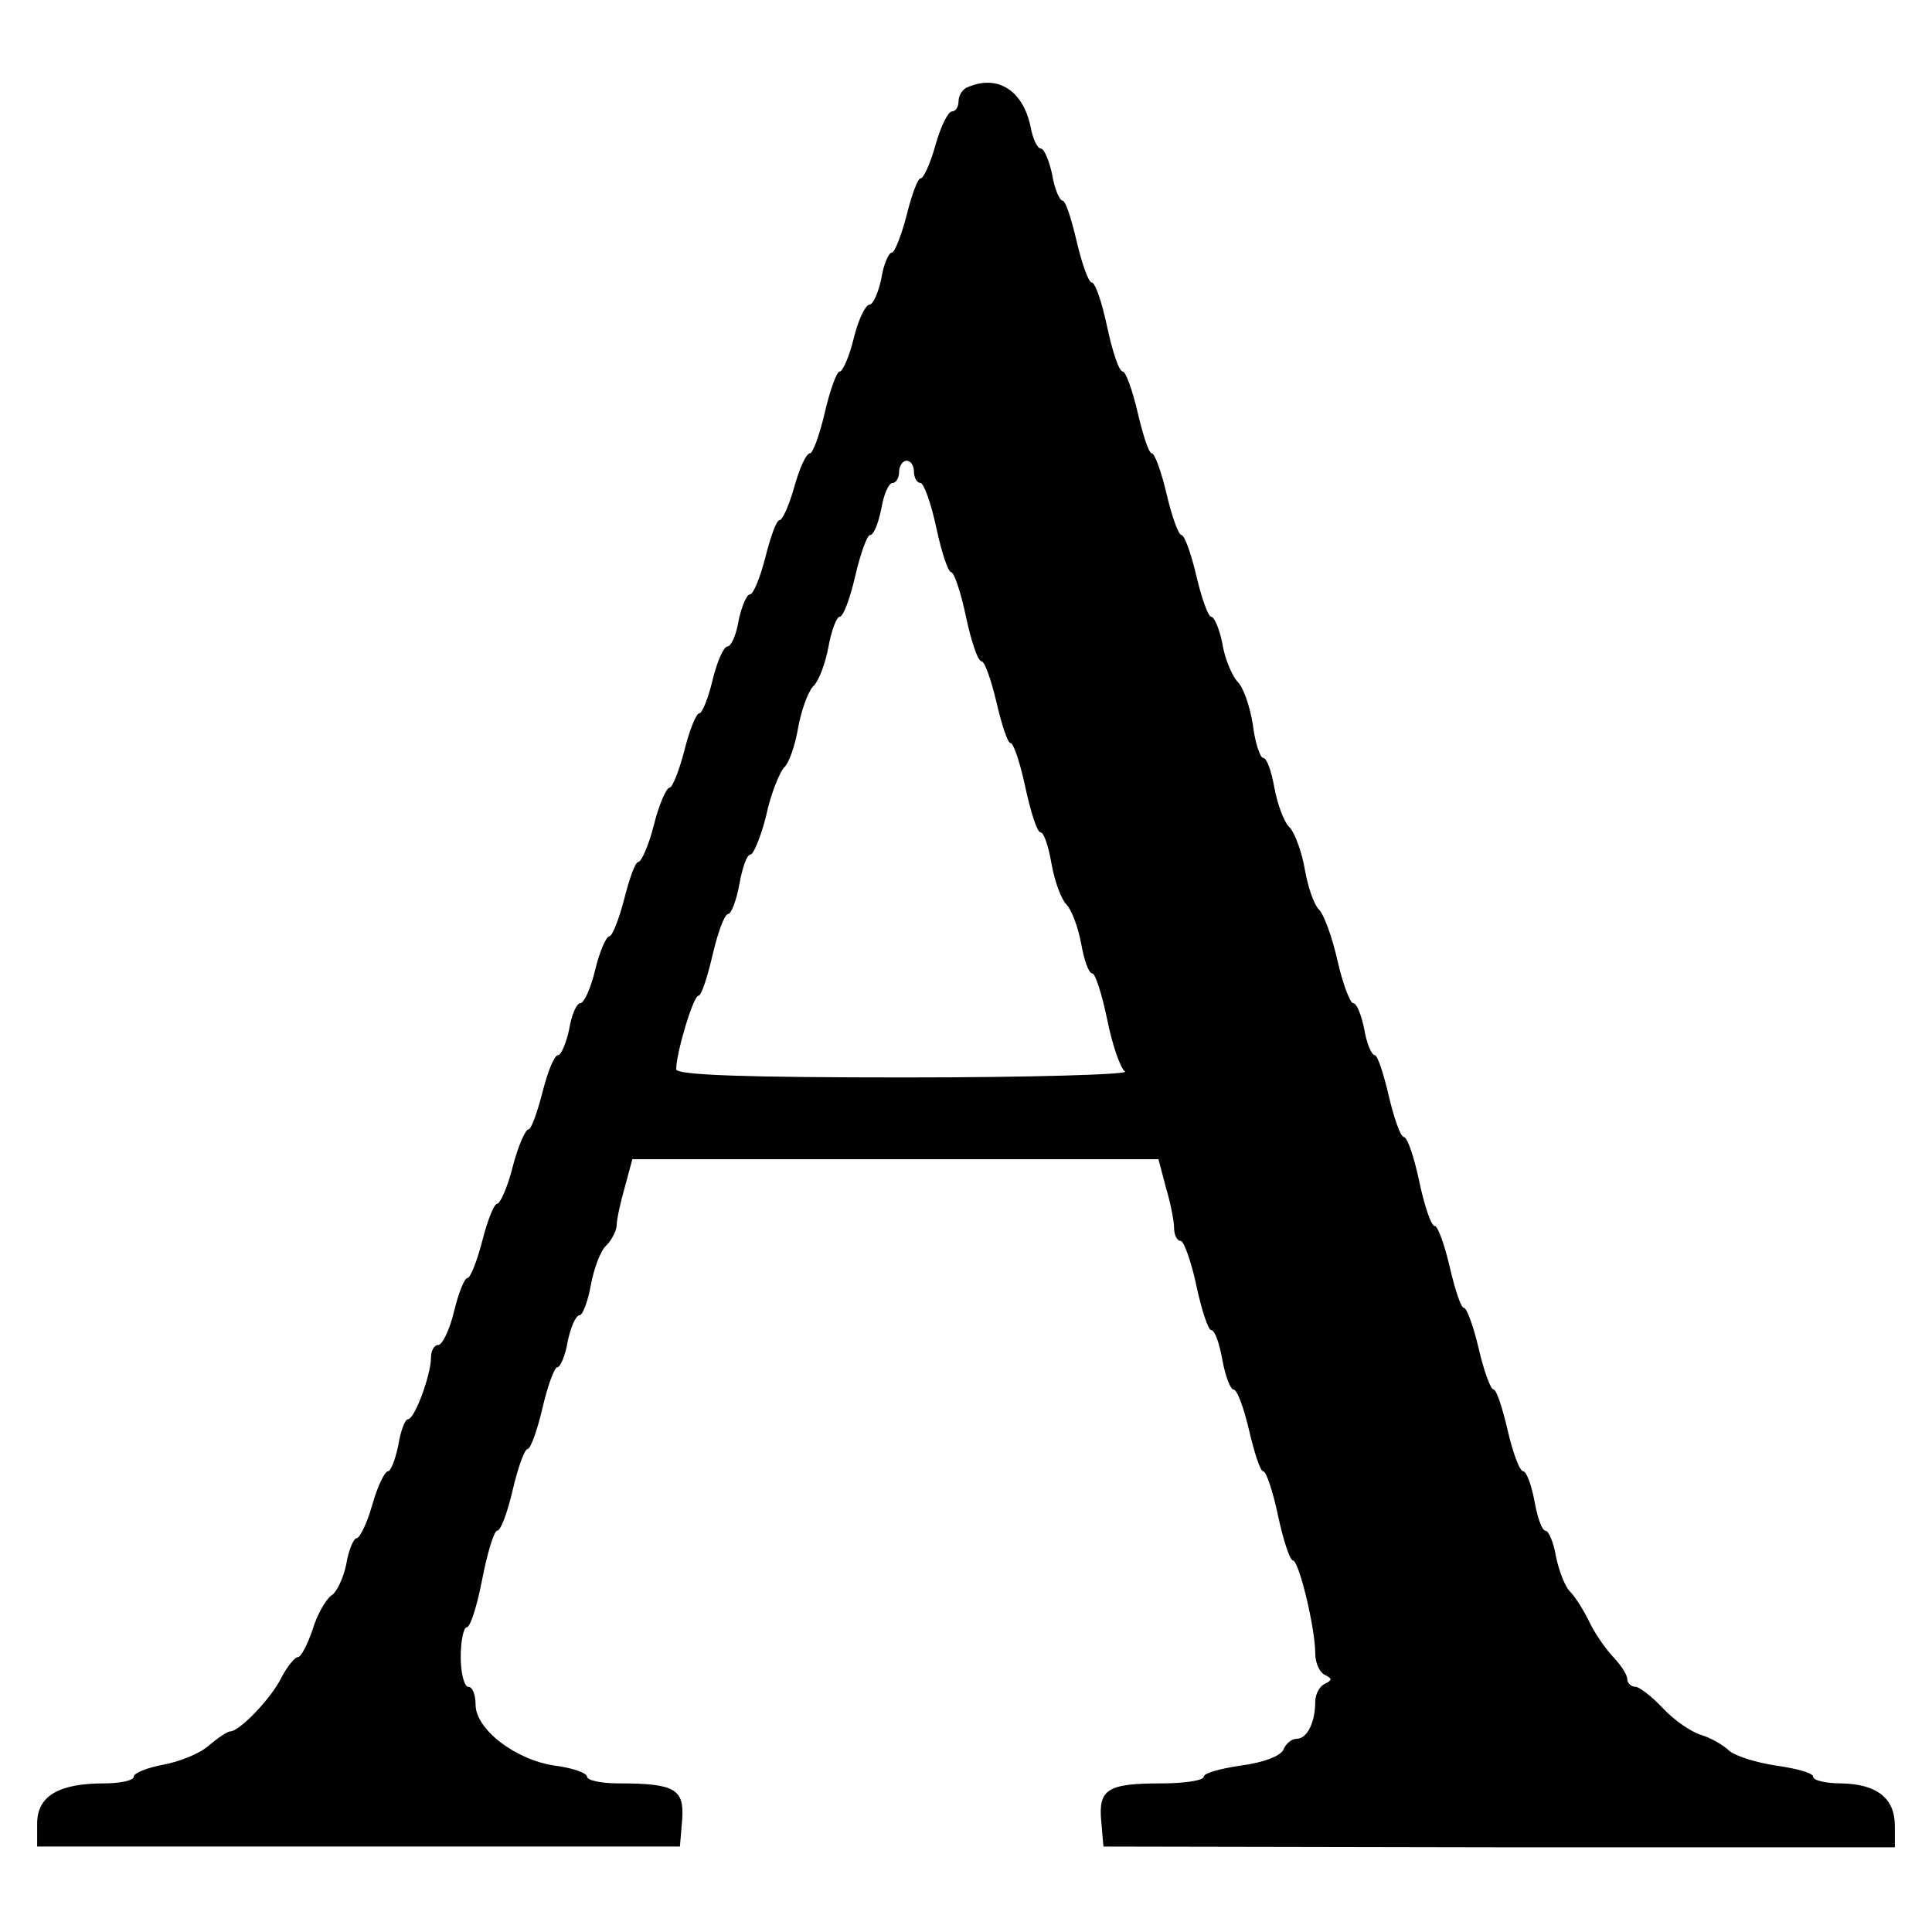 <?xml version="1.0" standalone="no"?>
<!DOCTYPE svg PUBLIC "-//W3C//DTD SVG 20010904//EN"
 "http://www.w3.org/TR/2001/REC-SVG-20010904/DTD/svg10.dtd">
<svg version="1.0" xmlns="http://www.w3.org/2000/svg"
 width="260pt" height="260pt" viewBox="0 0 260 260"
 preserveAspectRatio="xMidYMid meet">
<g transform="translate(0,260) scale(0.1,-0.1)"
fill="#000000" stroke="none">
<path d="M1303 2483 c-7 -2 -13 -11 -13 -19 0 -8 -4 -14 -9 -14 -5 0 -15 -20
-22 -45 -7 -25 -16 -45 -20 -45 -4 0 -12 -22 -19 -50 -7 -27 -16 -50 -20 -50
-4 0 -11 -16 -14 -35 -4 -19 -11 -35 -16 -35 -5 0 -15 -20 -21 -45 -6 -25 -15
-45 -19 -45 -4 0 -13 -25 -20 -55 -7 -30 -16 -55 -20 -55 -5 0 -14 -20 -21
-45 -7 -25 -16 -45 -20 -45 -4 0 -12 -22 -19 -50 -7 -27 -16 -50 -21 -50 -4 0
-11 -16 -15 -35 -3 -19 -10 -35 -15 -35 -5 0 -14 -20 -20 -45 -6 -25 -14 -45
-18 -45 -4 0 -13 -22 -20 -50 -7 -27 -16 -50 -20 -50 -4 0 -14 -22 -21 -50 -7
-28 -17 -50 -21 -50 -4 0 -12 -22 -19 -50 -7 -27 -16 -50 -20 -50 -4 0 -13
-20 -19 -45 -6 -25 -15 -45 -20 -45 -5 0 -12 -16 -15 -35 -4 -19 -11 -35 -15
-35 -5 0 -14 -22 -21 -50 -7 -27 -15 -50 -19 -50 -4 0 -14 -23 -21 -50 -7 -28
-17 -50 -21 -50 -4 0 -13 -22 -20 -50 -7 -27 -16 -50 -20 -50 -4 0 -12 -20
-18 -45 -6 -25 -16 -45 -21 -45 -6 0 -10 -8 -10 -17 0 -23 -22 -83 -31 -83 -4
0 -10 -16 -13 -35 -4 -19 -10 -35 -14 -35 -4 0 -14 -20 -21 -45 -7 -25 -17
-45 -21 -45 -4 0 -11 -16 -14 -35 -4 -19 -13 -38 -20 -42 -7 -5 -19 -25 -25
-45 -7 -21 -16 -38 -20 -38 -4 0 -14 -12 -22 -27 -14 -29 -57 -73 -69 -73 -4
0 -17 -9 -29 -19 -12 -11 -40 -22 -62 -26 -21 -4 -39 -11 -39 -16 0 -5 -18 -9
-40 -9 -61 0 -90 -17 -90 -54 l0 -31 433 0 432 0 3 36 c3 41 -9 49 -85 49 -24
0 -43 4 -43 9 0 5 -20 12 -44 15 -53 8 -106 49 -106 82 0 13 -4 24 -10 24 -5
0 -10 18 -10 40 0 22 4 40 8 40 5 0 14 29 21 65 7 36 16 65 20 65 5 0 14 25
21 55 7 30 16 55 20 55 4 0 13 25 20 55 7 30 16 55 20 55 4 0 11 16 14 35 4
19 11 35 16 35 4 0 11 18 15 40 4 22 13 47 21 54 8 8 14 21 14 28 0 7 5 30 11
51 l10 37 354 0 354 0 10 -38 c6 -20 11 -45 11 -54 0 -10 4 -18 9 -18 4 0 14
-27 21 -60 7 -33 16 -60 20 -60 5 0 11 -18 15 -40 4 -22 11 -40 15 -40 5 0 14
-25 21 -55 7 -30 15 -55 19 -55 4 0 13 -27 20 -60 7 -33 16 -60 20 -60 8 0 30
-91 30 -125 0 -13 6 -26 13 -29 10 -5 10 -7 0 -12 -7 -3 -13 -14 -13 -24 0
-28 -11 -50 -25 -50 -7 0 -15 -7 -18 -15 -4 -8 -26 -17 -57 -21 -27 -4 -50
-10 -50 -15 0 -5 -26 -9 -57 -9 -73 0 -85 -8 -81 -51 l3 -34 533 -1 532 0 0
29 c0 37 -24 56 -72 57 -21 0 -38 4 -38 9 0 5 -22 11 -50 15 -27 4 -55 13 -63
20 -7 7 -24 17 -37 21 -14 4 -37 20 -52 36 -15 16 -32 29 -37 29 -6 0 -11 5
-11 10 0 6 -8 18 -17 28 -10 10 -25 31 -33 47 -8 17 -20 36 -27 43 -7 7 -15
28 -19 47 -3 19 -10 35 -14 35 -5 0 -11 18 -15 40 -4 22 -11 40 -15 40 -5 0
-14 25 -21 55 -7 30 -15 55 -19 55 -4 0 -13 25 -20 55 -7 30 -16 55 -20 55 -4
0 -12 25 -19 55 -7 30 -16 55 -20 55 -5 0 -14 27 -21 60 -7 33 -16 60 -21 60
-4 0 -13 25 -20 55 -7 30 -15 55 -19 55 -4 0 -11 16 -14 35 -4 19 -10 35 -15
35 -4 0 -14 26 -21 57 -7 31 -18 62 -25 69 -7 7 -15 31 -19 54 -4 23 -13 48
-20 56 -8 7 -17 32 -21 54 -4 22 -10 40 -15 40 -4 0 -11 20 -14 45 -4 25 -13
51 -21 58 -7 8 -17 31 -20 51 -4 20 -11 36 -15 36 -4 0 -13 25 -20 55 -7 30
-16 55 -20 55 -4 0 -13 25 -20 55 -7 30 -16 55 -20 55 -4 0 -12 25 -19 55 -7
30 -16 55 -20 55 -5 0 -14 27 -21 60 -7 33 -16 60 -21 60 -4 0 -13 25 -20 55
-7 30 -15 55 -19 55 -4 0 -11 16 -14 35 -4 19 -11 35 -15 35 -5 0 -11 13 -14
29 -10 49 -44 71 -84 54z m-73 -518 c0 -8 4 -15 9 -15 4 0 14 -27 21 -60 7
-33 16 -60 20 -60 4 0 13 -27 20 -60 7 -33 16 -60 21 -60 4 0 13 -25 20 -55 7
-30 15 -55 19 -55 4 0 13 -27 20 -60 7 -33 16 -60 20 -60 5 0 11 -19 15 -42 4
-23 13 -48 20 -55 7 -7 16 -31 20 -53 4 -22 10 -40 15 -40 4 0 13 -28 20 -62
7 -35 18 -66 24 -70 6 -4 -127 -8 -296 -8 -210 0 -308 3 -308 11 0 22 23 99
30 99 4 0 12 25 19 55 7 30 16 55 21 55 4 0 11 18 15 40 4 22 10 40 15 40 4 0
14 24 21 52 6 29 18 58 24 65 7 6 15 30 19 53 4 23 13 48 20 56 8 7 17 32 21
54 4 22 11 40 15 40 5 0 14 25 21 55 7 30 16 55 20 55 5 0 11 16 15 35 3 19
10 35 15 35 5 0 9 7 9 15 0 8 5 15 10 15 6 0 10 -7 10 -15z"/>
</g>
</svg>
